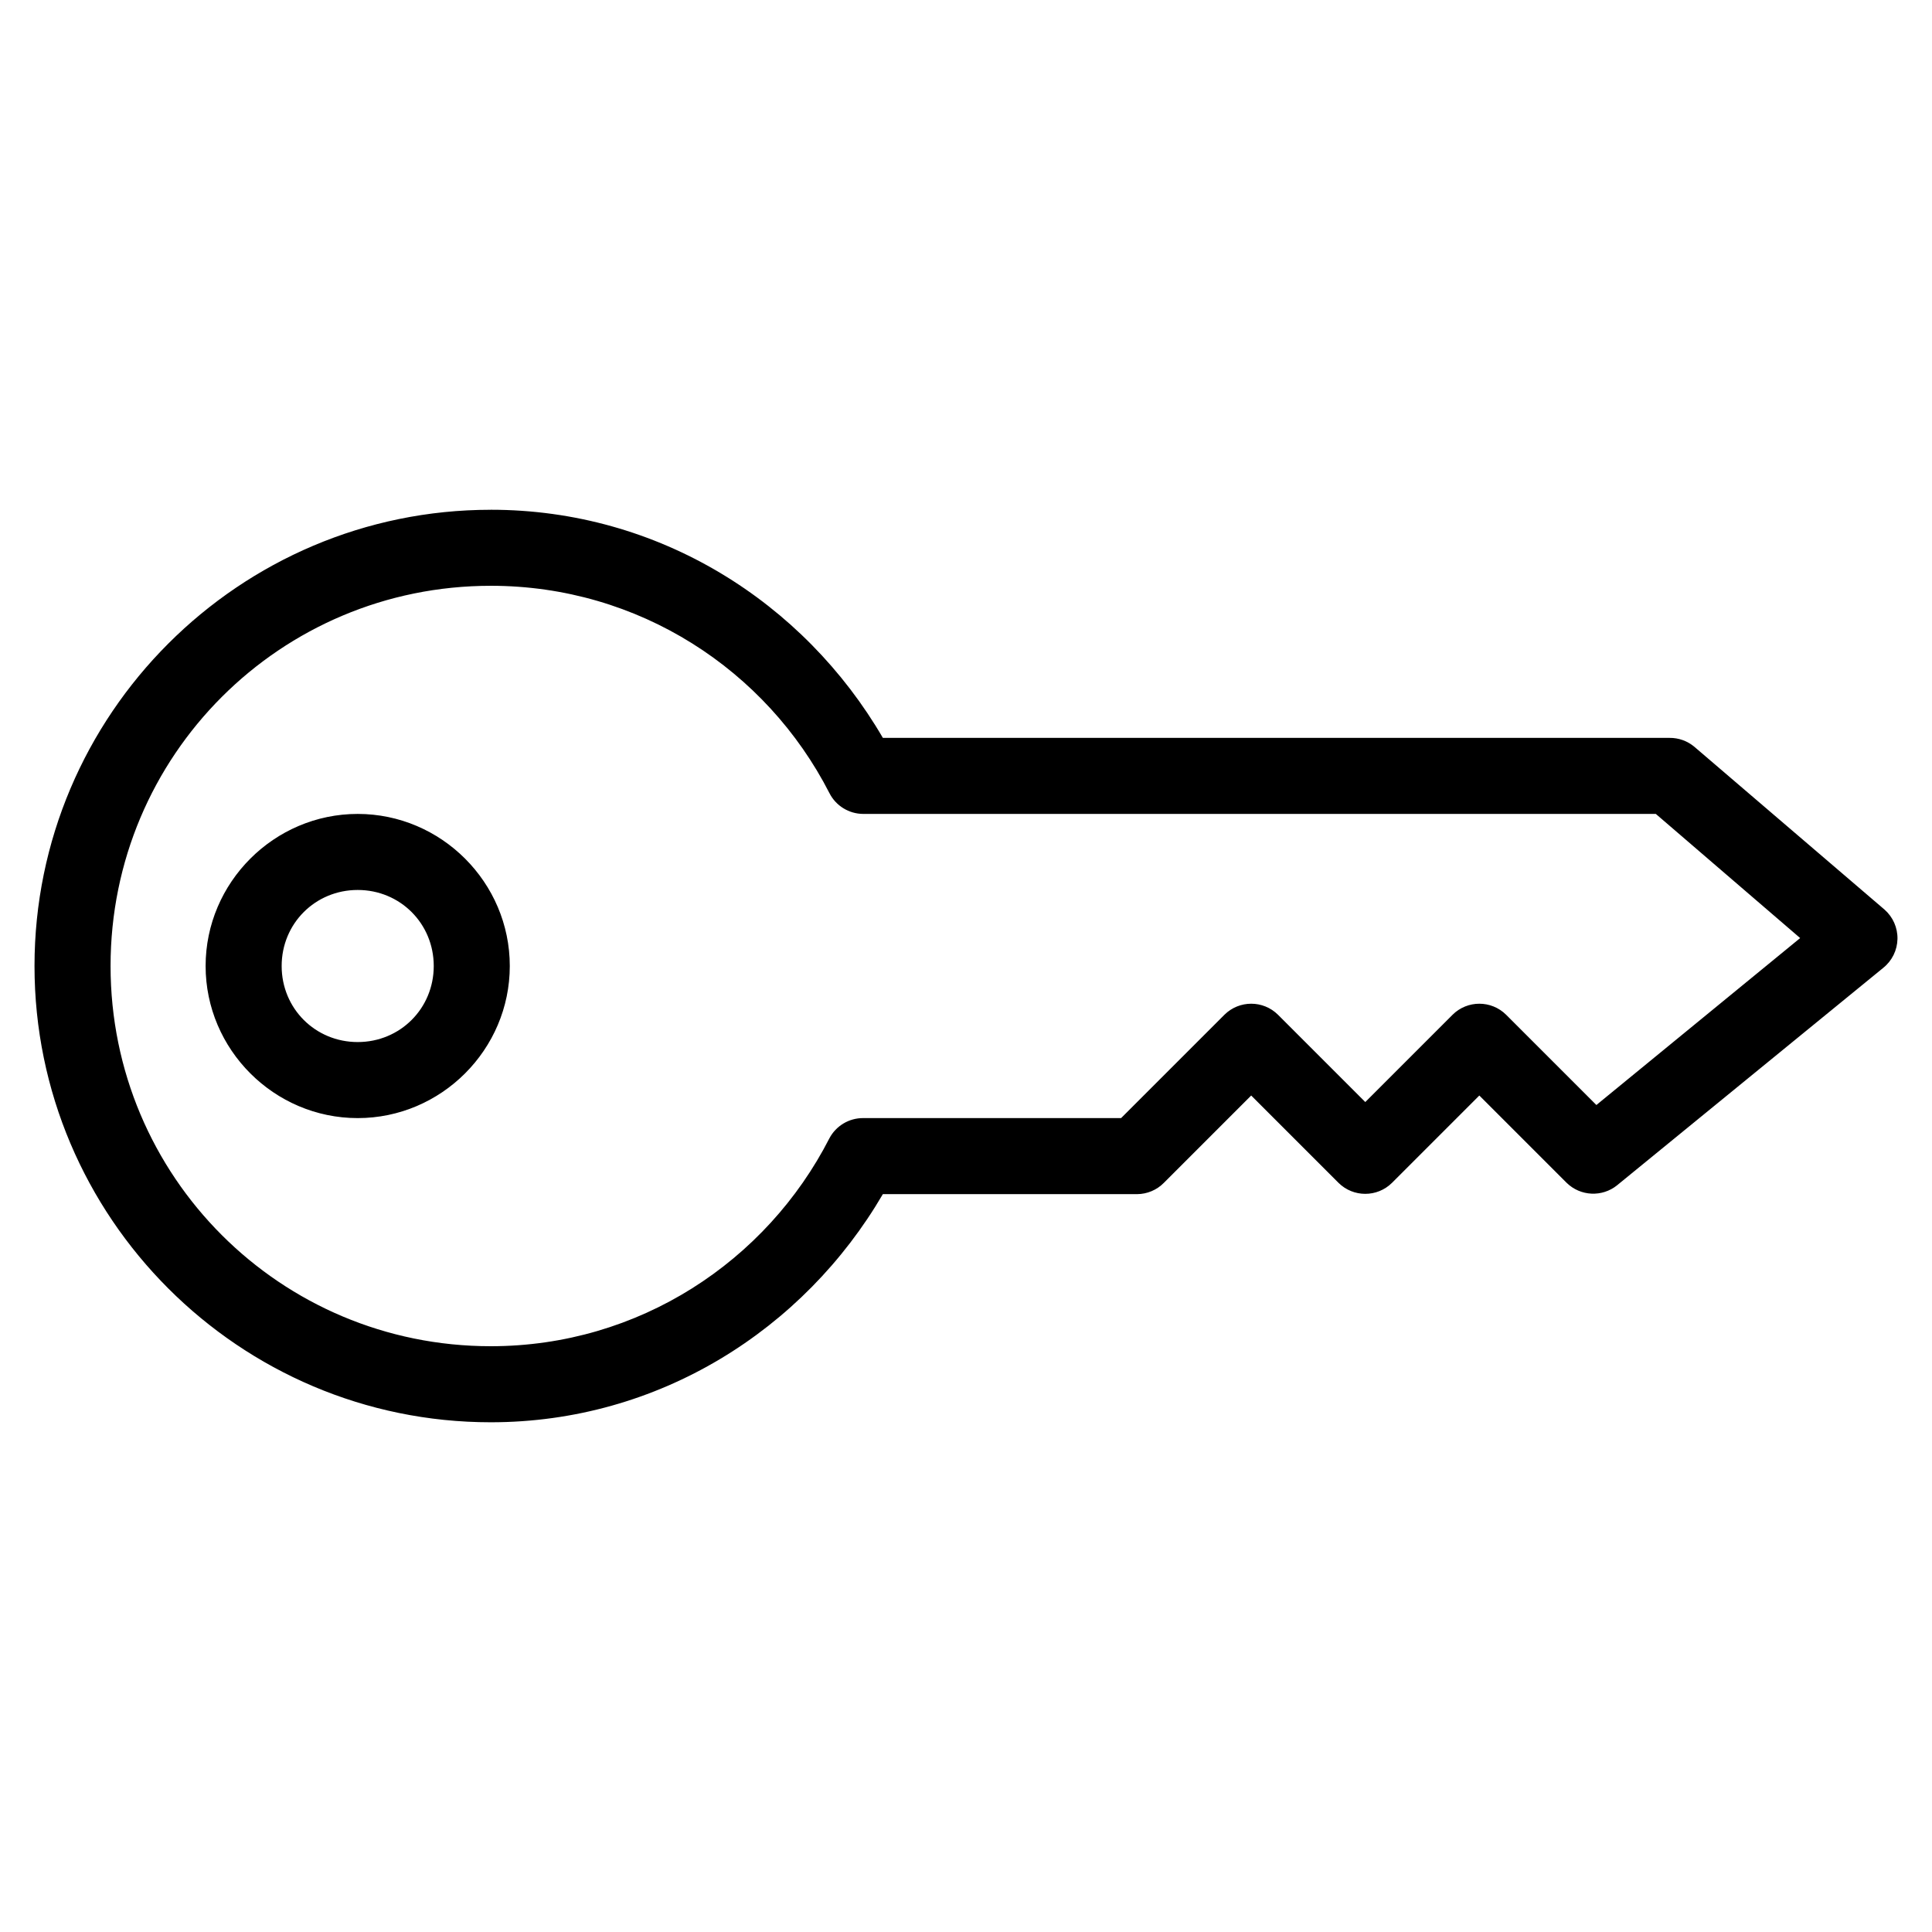 <?xml version="1.0" encoding="UTF-8"?>
<!-- Uploaded to: ICON Repo, www.iconrepo.com, Generator: ICON Repo Mixer Tools -->
<svg fill="#000000" width="800px" height="800px" version="1.1" viewBox="144 144 512 512" xmlns="http://www.w3.org/2000/svg">
 <path d="m274.06 279.09c44.547 0 82.953 24.484 103.91 60.457h208.45-0.004c2.418-0.031 4.766 0.809 6.613 2.363l50.383 43.137c2.238 1.961 3.496 4.812 3.438 7.789-0.062 2.977-1.434 5.773-3.754 7.641l-70.535 57.621h0.004c-3.977 3.215-9.727 2.945-13.383-0.629l-23.145-23.145-23.145 23.145c-3.926 3.883-10.242 3.883-14.168 0l-23.145-23.145-23.145 23.145c-1.871 1.895-4.422 2.973-7.086 2.992h-67.383c-20.973 35.91-59.41 60.457-103.91 60.457-66.66 0-120.91-54.254-120.91-120.91s54.254-120.91 120.91-120.91zm0 20.152c-55.77 0-100.76 44.992-100.76 100.76s44.992 100.76 100.76 100.76c39.23 0 73.062-22.492 89.742-55.105 1.758-3.316 5.219-5.379 8.973-5.352h68.328l27.395-27.395c3.926-3.883 10.246-3.883 14.172 0l23.145 23.145 23.145-23.145h-0.004c3.926-3.883 10.246-3.883 14.172 0l23.93 23.93 54.004-44.242-38.258-32.906h-210.02l-0.004 0.004c-3.789-0.004-7.258-2.133-8.973-5.512-16.68-32.609-50.512-54.945-89.742-54.945zm-35.266 60.457c22.141 0 40.305 18.164 40.305 40.305s-18.164 40.305-40.305 40.305-40.305-18.164-40.305-40.305 18.164-40.305 40.305-40.305zm0 20.152c-11.25 0-20.152 8.902-20.152 20.152s8.902 20.152 20.152 20.152 20.152-8.902 20.152-20.152-8.902-20.152-20.152-20.152z"/>
</svg>